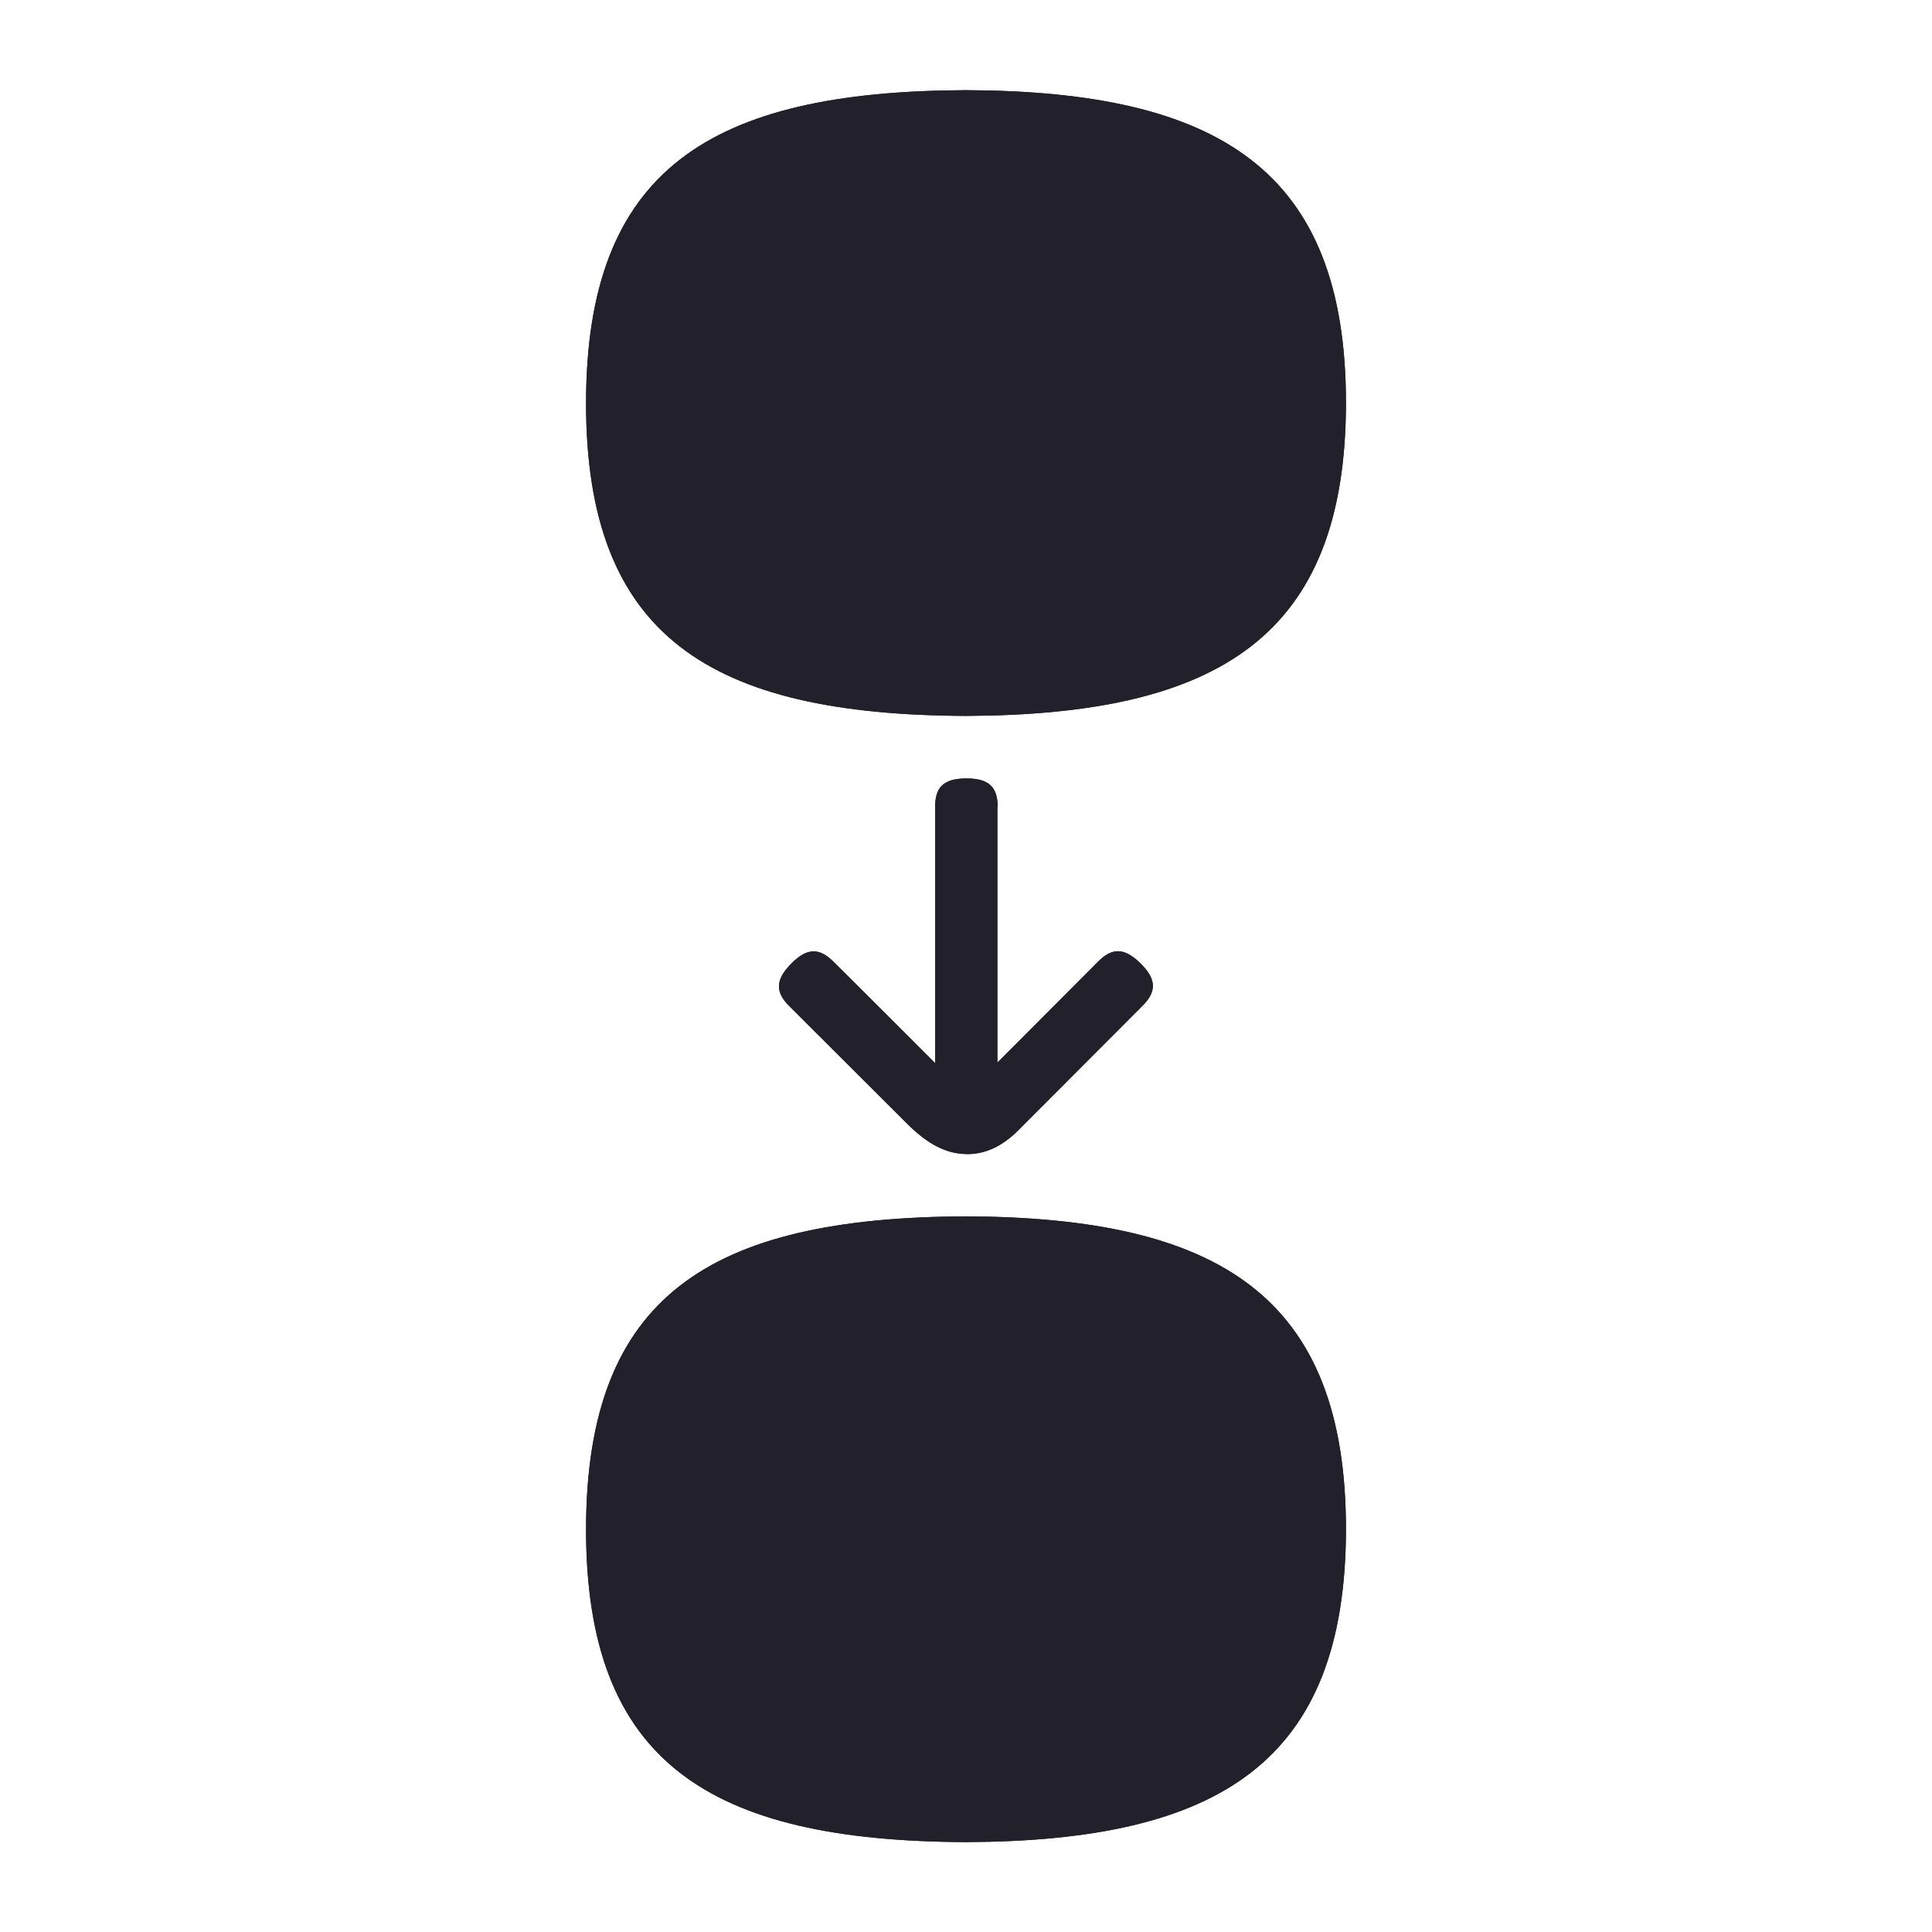 <?xml version="1.0" encoding="UTF-8"?>
<svg version="1.1" id="Layer_1" xmlns="http://www.w3.org/2000/svg" xmlns:xlink="http://www.w3.org/1999/xlink" x="0px" y="0px"
	 width="72px" height="72px" viewBox="0 0 72 72" style="enable-background:new 0 0 72 72;" xml:space="preserve">
  <defs>
    <style>
      .cls-1 {
        fill: #22212b;
      }

      .cls-2 {
        clip-path: url(#clippath);
      }
    </style>
    <clipPath id="clippath">
      <path class="cls-1" d="M35.81,26.67c.07,0,.13,0,.19,0,.07,0,.13,0,.19,0h-.38ZM21.84,15.04s0-.02,0-.03,0-.02,0-.03v.05ZM50.16,15.01s0,.02,0,.03v-.05s0,.02,0,.03ZM35.81,3.35c.07,0,.13,0,.19,0,.07,0,.13,0,.19,0h-.38ZM36,3.36c-9.56.04-14.15,2.97-14.16,11.66,0,8.68,4.59,11.62,14.16,11.66,9.43-.04,14.15-2.97,14.16-11.66,0-8.68-4.73-11.62-14.16-11.66ZM21.84,57.01s0-.02,0-.03,0-.02,0-.03v.05ZM50.16,57.01v-.05s0,.02,0,.03,0,.02,0,.03ZM36.19,68.65c-.07,0-.13,0-.19,0-.07,0-.13,0-.19,0h.38ZM35.81,45.33c.07,0,.13,0,.19,0,.07,0,.13,0,.19,0h-.38ZM36,45.33c-9.56.04-14.15,2.97-14.16,11.66,0,8.68,4.59,11.62,14.16,11.66,9.43-.04,14.15-2.97,14.16-11.66,0-8.68-4.73-11.62-14.16-11.66ZM37.18,30.07c0-.72-.31-1.06-1.16-1.06-.88,0-1.17.35-1.17,1.06v9.55s-3.74-3.74-3.79-3.78c-.51-.51-.97-.54-1.57.07-.62.62-.58,1.08-.08,1.58.31.31,4.4,4.39,4.4,4.39.67.67,1.29,1.03,1.94,1.11.1.01.21.02.31.02.67,0,1.3-.3,1.88-.88,0,0,4.6-4.61,4.64-4.65.51-.51.54-.97-.07-1.57-.62-.62-1.08-.58-1.58-.08-.31.31-3.76,3.77-3.76,3.77v-9.54Z"/>
    </clipPath>
  </defs>
  <path class="cls-1" d="M35.81,26.67c.07,0,.13,0,.19,0,.07,0,.13,0,.19,0h-.38ZM21.84,15.04s0-.02,0-.03,0-.02,0-.03v.05ZM50.16,15.01s0,.02,0,.03v-.05s0,.02,0,.03ZM35.81,3.35c.07,0,.13,0,.19,0,.07,0,.13,0,.19,0h-.38ZM36,3.36c-9.56.04-14.15,2.97-14.16,11.66,0,8.68,4.59,11.62,14.16,11.66,9.43-.04,14.15-2.97,14.16-11.66,0-8.68-4.73-11.62-14.16-11.66ZM21.84,57.01s0-.02,0-.03,0-.02,0-.03v.05ZM50.16,57.01v-.05s0,.02,0,.03,0,.02,0,.03ZM36.19,68.65c-.07,0-.13,0-.19,0-.07,0-.13,0-.19,0h.38ZM35.81,45.33c.07,0,.13,0,.19,0,.07,0,.13,0,.19,0h-.38ZM36,45.33c-9.56.04-14.15,2.97-14.16,11.66,0,8.68,4.59,11.62,14.16,11.66,9.43-.04,14.15-2.97,14.16-11.66,0-8.68-4.73-11.62-14.16-11.66ZM37.18,30.07c0-.72-.31-1.06-1.16-1.06-.88,0-1.17.35-1.17,1.06v9.55s-3.74-3.74-3.79-3.78c-.51-.51-.97-.54-1.57.07-.62.62-.58,1.08-.08,1.58.31.31,4.4,4.39,4.4,4.39.67.67,1.29,1.03,1.94,1.11.1.01.21.02.31.02.67,0,1.3-.3,1.88-.88,0,0,4.6-4.61,4.64-4.65.51-.51.54-.97-.07-1.57-.62-.62-1.08-.58-1.58-.08-.31.31-3.76,3.77-3.76,3.77v-9.54Z"/>
  <g class="cls-2">
    <rect class="cls-1" x="-1.31" y="-1.31" width="74.62" height="74.62" transform="translate(72 0) rotate(90)"/>
  </g>
</svg>